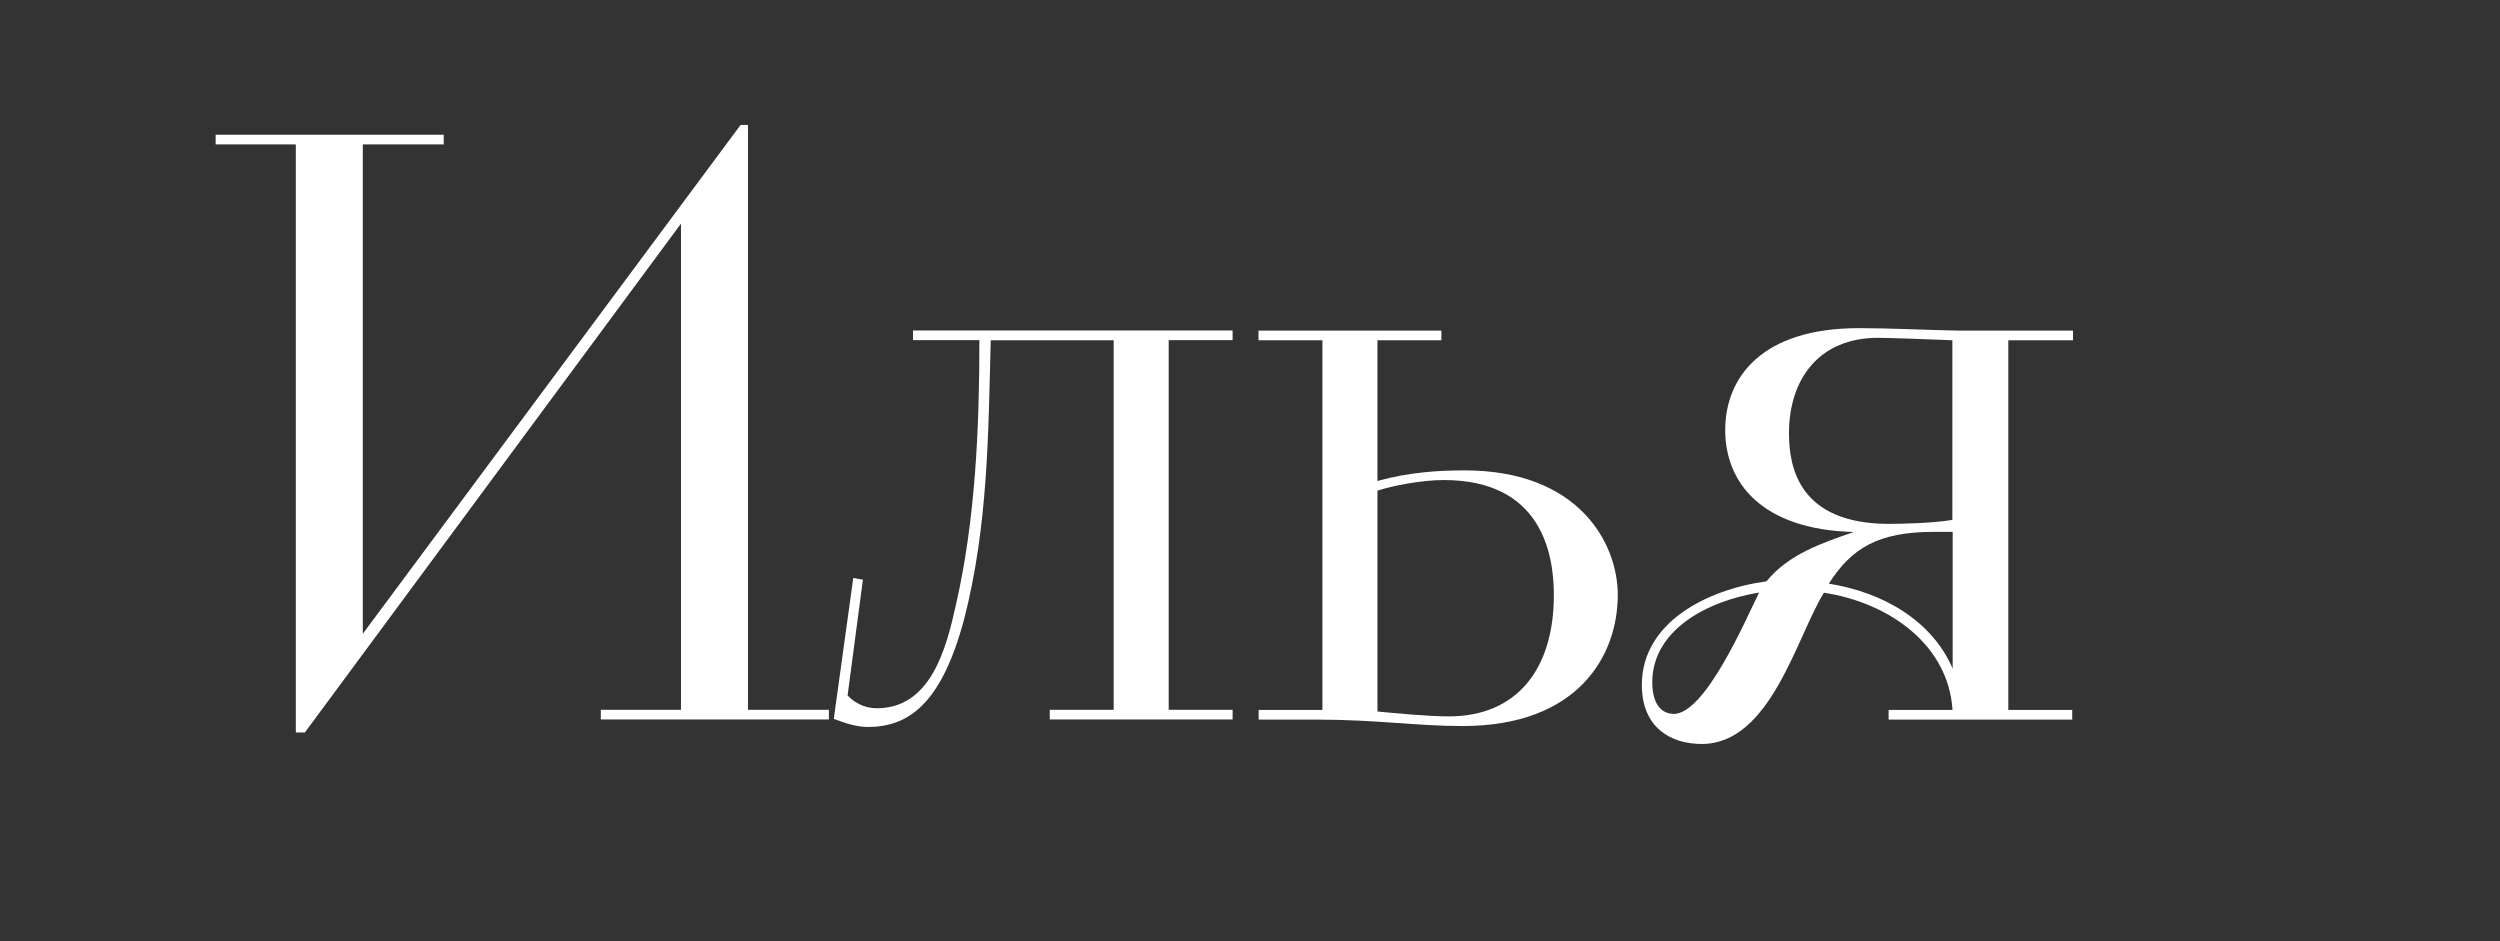 <?xml version="1.0" encoding="UTF-8"?> <svg xmlns="http://www.w3.org/2000/svg" xmlns:xlink="http://www.w3.org/1999/xlink" version="1.1" id="Layer_1" x="0px" y="0px" viewBox="0 0 163.11 61.42" style="enable-background:new 0 0 163.11 61.42;" xml:space="preserve"><rect x="0" y="0" width="163.11" height="61.42" fill="#333333" stroke="none"/> <style type="text/css"> .st0{fill:#FFFFFF;} </style> <g> <path class="st0" d="M19.3,9.42h-5.23V8.79h14.88v0.63h-5.28v31.93l24.65-33.2h0.48v38.16h5.28v0.63H39.2v-0.63h5.23V14.59 l-24.54,33.2H19.3V9.42z"></path> <path class="st0" d="M55.67,37.71l0.63,0.11l-1,7.55c0.37,0.42,1.06,0.84,1.9,0.84c3.54,0,4.54-3.91,5.17-6.76 c1.27-5.54,1.53-11.56,1.53-17.26h-4.33v-0.63h20.85v0.63h-4.17v24.12h4.17v0.63H68.49v-0.63h4.17V22.2h-8.02 c-0.16,5.96-0.16,12.09-1.74,18.21c-1.48,5.54-3.64,7.02-6.28,7.02c-0.84,0-1.64-0.32-2.22-0.53L55.67,37.71z"></path> <path class="st0" d="M82.11,46.32h4.17V22.2h-4.17v-0.63h11.93v0.63h-4.17v9.18c2.11-0.58,4.01-0.69,5.7-0.69 c7.39,0,9.98,4.7,9.98,8.13c0,3.96-2.59,8.55-10.13,8.55c-3.01,0-5.59-0.42-9.5-0.42h-3.8V46.32z M89.87,46.42 c1.11,0.11,3.33,0.32,4.65,0.32c4.43,0,6.86-3.06,6.86-7.92c0-2.75-0.84-7.5-7.18-7.5c-1.48,0-3.33,0.37-4.33,0.69V46.42z"></path> <path class="st0" d="M123.22,46.32h4.17c-0.26-4.17-4.01-6.97-8.39-7.65c-1.79,2.9-3.48,9.87-7.97,9.87 c-2.01,0-3.91-1.06-3.91-3.85c0-4.06,4.22-6.23,8.13-6.76c1.42-1.74,3.54-2.48,5.7-3.22c-6.07-0.16-8.39-3.27-8.39-6.65 c0-3.43,2.38-6.65,8.71-6.65c2.06,0,4.06,0.11,6.49,0.16h7.49v0.63h-4.22v24.12h4.17v0.63h-11.98V46.32z M114.77,38.66 c-3.54,0.58-6.97,2.53-6.97,5.86c0,1,0.32,2.01,1.37,2.06C111.24,46.63,113.88,40.46,114.77,38.66z M127.39,22.2 c-1.11-0.05-4.22-0.16-4.86-0.16c-3.8,0-5.81,2.64-5.81,6.23c0,2.27,0.69,5.91,6.54,5.91c0.84,0,2.9-0.05,4.12-0.26V22.2z M127.39,34.7h-1.21c-3.64,0-5.38,1.06-6.86,3.38c3.64,0.58,6.76,2.48,8.08,5.54V34.7z"></path> </g> </svg> 